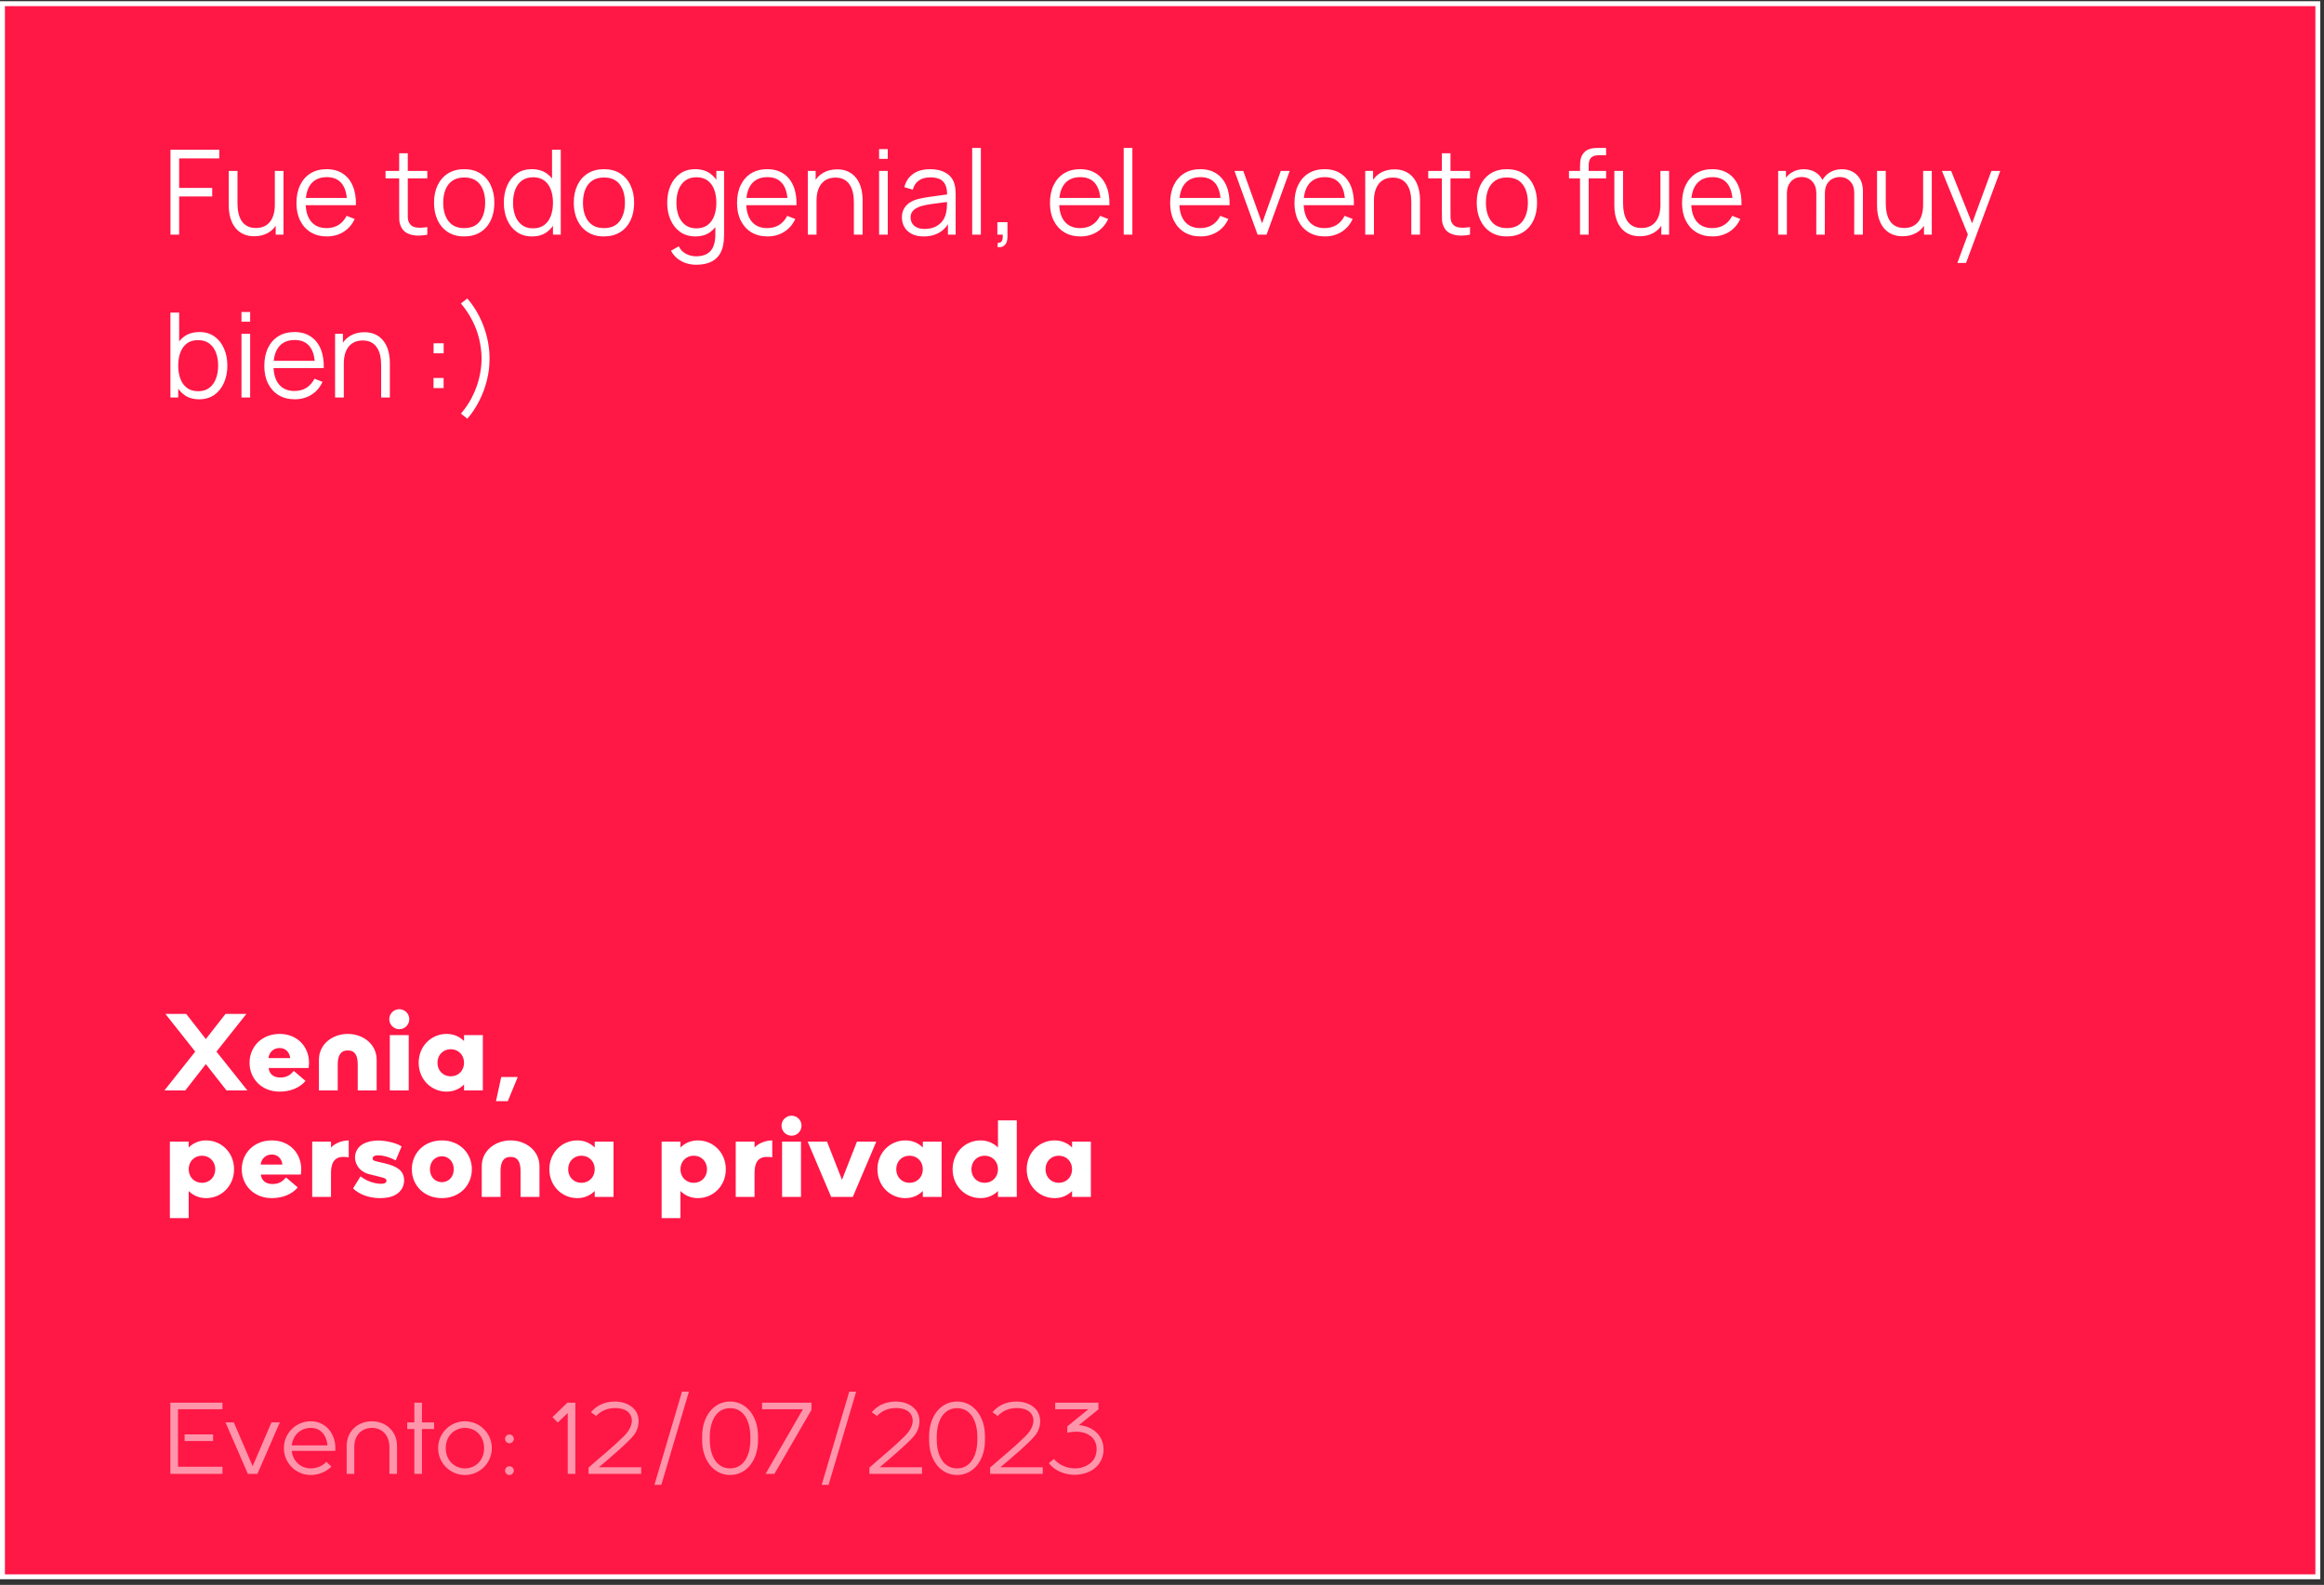 <?xml version="1.0" encoding="UTF-8"?> <svg xmlns="http://www.w3.org/2000/svg" width="371" height="253" viewBox="0 0 371 253" fill="none"><rect x="0" y="0" width="371" height="253" fill="#333333" stroke="none"/><rect x="0.392" y="0.587" width="369.625" height="251.125" fill="#FF1746" stroke="white" stroke-width="0.785"></rect><path d="M34.554 167.876L39.493 174.072H36.16L32.861 169.866L29.58 174.072H26.247L31.168 167.876L26.404 161.855H29.72L32.861 165.869L36.003 161.855H39.336L34.554 167.876ZM49.333 169.656C49.333 169.935 49.298 170.232 49.264 170.494H42.893C42.946 171.349 43.591 172.012 44.726 172.012C45.86 172.012 46.419 171.541 46.89 170.948L48.775 172.553C47.832 173.688 46.262 174.264 44.638 174.264C41.776 174.264 39.839 172.204 39.839 169.656C39.839 167.108 41.776 165.049 44.638 165.049C47.483 165.049 49.333 167.108 49.333 169.656ZM46.331 168.906C46.227 168.05 45.668 167.3 44.638 167.3C43.591 167.3 42.946 168.05 42.858 168.906H46.331ZM53.915 174.072H50.913V169.185C50.913 166.637 53.129 165.049 55.52 165.049C57.911 165.049 60.128 166.637 60.128 169.185V174.072H57.108V169.935C57.108 168.522 56.69 167.684 55.52 167.684C54.351 167.684 53.915 168.522 53.915 169.935V174.072ZM65.337 162.692C65.337 163.583 64.621 164.298 63.748 164.298C62.858 164.298 62.143 163.583 62.143 162.692C62.143 161.82 62.858 161.104 63.748 161.104C64.621 161.104 65.337 161.82 65.337 162.692ZM65.249 174.072H62.23V165.241H65.249V174.072ZM74.079 174.072V173.129C73.416 173.793 72.474 174.264 71.304 174.264C68.844 174.264 66.837 172.309 66.837 169.656C66.837 167.003 68.844 165.049 71.304 165.049C72.474 165.049 73.416 165.52 74.079 166.183V165.241H77.081V174.072H74.079ZM74.079 169.656C74.079 168.4 73.172 167.492 71.95 167.492C70.746 167.492 69.838 168.4 69.838 169.656C69.838 170.913 70.746 171.82 71.95 171.82C73.172 171.82 74.079 170.913 74.079 169.656ZM82.653 171.925L81.065 175.782H79.18L80.018 171.925H82.653ZM37.364 186.656C37.364 189.309 35.357 191.264 32.896 191.264C31.727 191.264 30.784 190.793 30.121 190.129V194.458H27.119V182.241H30.121V183.183C30.784 182.52 31.727 182.049 32.896 182.049C35.357 182.049 37.364 184.003 37.364 186.656ZM34.362 186.656C34.362 185.4 33.455 184.492 32.251 184.492C31.029 184.492 30.121 185.4 30.121 186.656C30.121 187.913 31.029 188.82 32.251 188.82C33.455 188.82 34.362 187.913 34.362 186.656ZM48.089 186.656C48.089 186.935 48.054 187.232 48.019 187.494H41.649C41.701 188.349 42.347 189.012 43.481 189.012C44.616 189.012 45.174 188.541 45.646 187.948L47.531 189.553C46.588 190.688 45.017 191.264 43.394 191.264C40.532 191.264 38.595 189.204 38.595 186.656C38.595 184.108 40.532 182.049 43.394 182.049C46.239 182.049 48.089 184.108 48.089 186.656ZM45.087 185.906C44.982 185.05 44.424 184.3 43.394 184.3C42.347 184.3 41.701 185.05 41.614 185.906H45.087ZM55.668 184.754C55.494 184.701 55.005 184.684 54.778 184.684C53.347 184.684 52.841 185.714 52.841 187.232V191.072H49.839V182.241H52.841V183.183C53.487 182.502 54.604 182.049 55.668 182.049V184.754ZM56.363 189.71L57.55 187.791C58.178 188.262 58.911 188.646 59.749 188.838C60.761 189.065 61.599 189.03 61.687 188.593C61.756 188.209 61.477 188.087 60.953 187.948C59.976 187.703 59.54 187.581 58.824 187.407C57.253 186.97 56.52 185.574 56.695 184.422C56.957 182.729 58.632 182.066 60.43 182.066C61.617 182.083 63.292 182.45 64.112 183.008L63.17 185.242C62.629 184.946 61.774 184.597 61.076 184.492C59.837 184.3 59.487 184.579 59.487 184.946C59.487 185.365 59.976 185.347 61.512 185.731C63.135 186.133 64.462 186.743 64.514 188.332C64.549 189.361 64.025 190.234 63.153 190.723C62.367 191.176 61.337 191.281 60.535 191.264C58.842 191.229 57.323 190.653 56.363 189.71ZM75.327 186.656C75.327 189.204 73.39 191.264 70.545 191.264C67.683 191.264 65.746 189.204 65.746 186.656C65.746 184.108 67.683 182.049 70.545 182.049C73.39 182.049 75.327 184.108 75.327 186.656ZM72.43 186.656C72.43 185.277 71.47 184.579 70.545 184.579C69.603 184.579 68.643 185.277 68.643 186.656C68.643 188.035 69.603 188.716 70.545 188.716C71.47 188.716 72.43 188.035 72.43 186.656ZM79.907 191.072H76.905V186.185C76.905 183.637 79.121 182.049 81.512 182.049C83.903 182.049 86.12 183.637 86.12 186.185V191.072H83.1V186.935C83.1 185.522 82.682 184.684 81.512 184.684C80.343 184.684 79.907 185.522 79.907 186.935V191.072ZM94.941 191.072V190.129C94.278 190.793 93.336 191.264 92.166 191.264C89.705 191.264 87.698 189.309 87.698 186.656C87.698 184.003 89.705 182.049 92.166 182.049C93.336 182.049 94.278 182.52 94.941 183.183V182.241H97.943V191.072H94.941ZM94.941 186.656C94.941 185.4 94.034 184.492 92.812 184.492C91.608 184.492 90.7 185.4 90.7 186.656C90.7 187.913 91.608 188.82 92.812 188.82C94.034 188.82 94.941 187.913 94.941 186.656ZM115.869 186.656C115.869 189.309 113.862 191.264 111.401 191.264C110.231 191.264 109.289 190.793 108.626 190.129V194.458H105.624V182.241H108.626V183.183C109.289 182.52 110.231 182.049 111.401 182.049C113.862 182.049 115.869 184.003 115.869 186.656ZM112.867 186.656C112.867 185.4 111.959 184.492 110.755 184.492C109.533 184.492 108.626 185.4 108.626 186.656C108.626 187.913 109.533 188.82 110.755 188.82C111.959 188.82 112.867 187.913 112.867 186.656ZM123.282 184.754C123.107 184.701 122.618 184.684 122.391 184.684C120.96 184.684 120.454 185.714 120.454 187.232V191.072H117.452V182.241H120.454V183.183C121.1 182.502 122.217 182.049 123.282 182.049V184.754ZM127.956 179.692C127.956 180.583 127.24 181.298 126.368 181.298C125.478 181.298 124.762 180.583 124.762 179.692C124.762 178.82 125.478 178.104 126.368 178.104C127.24 178.104 127.956 178.82 127.956 179.692ZM127.869 191.072H124.849V182.241H127.869V191.072ZM132.685 191.072L128.932 182.241H132.022L134.413 188.332L136.804 182.241H139.893L136.14 191.072H132.685ZM147.317 191.072V190.129C146.654 190.793 145.712 191.264 144.542 191.264C142.081 191.264 140.074 189.309 140.074 186.656C140.074 184.003 142.081 182.049 144.542 182.049C145.712 182.049 146.654 182.52 147.317 183.183V182.241H150.319V191.072H147.317ZM147.317 186.656C147.317 185.4 146.41 184.492 145.188 184.492C143.984 184.492 143.076 185.4 143.076 186.656C143.076 187.913 143.984 188.82 145.188 188.82C146.41 188.82 147.317 187.913 147.317 186.656ZM159.316 191.072V190.129C158.653 190.793 157.711 191.264 156.541 191.264C154.08 191.264 152.073 189.309 152.073 186.656C152.073 184.003 154.08 182.049 156.541 182.049C157.711 182.049 158.653 182.52 159.316 183.183V178.855H162.318V191.072H159.316ZM159.316 186.656C159.316 185.4 158.409 184.492 157.187 184.492C155.983 184.492 155.075 185.4 155.075 186.656C155.075 187.913 155.983 188.82 157.187 188.82C158.409 188.82 159.316 187.913 159.316 186.656ZM171.145 191.072V190.129C170.482 190.793 169.539 191.264 168.37 191.264C165.909 191.264 163.902 189.309 163.902 186.656C163.902 184.003 165.909 182.049 168.37 182.049C169.539 182.049 170.482 182.52 171.145 183.183V182.241H174.147V191.072H171.145ZM171.145 186.656C171.145 185.4 170.237 184.492 169.016 184.492C167.811 184.492 166.904 185.4 166.904 186.656C166.904 187.913 167.811 188.82 169.016 188.82C170.237 188.82 171.145 187.913 171.145 186.656Z" fill="white"></path><path d="M35.514 235.284H27.197V223.912H35.514V224.968H28.416V234.147H35.514V235.284ZM34.02 228.981V230.037H29.471V228.981H34.02ZM43.337 227.064H44.669L41.096 235.284H39.569L35.995 227.064H37.327L40.332 234.049L43.337 227.064ZM53.538 231.174C53.538 231.32 53.538 231.466 53.522 231.612H46.569C46.764 233.302 48.047 234.406 49.607 234.406C50.533 234.406 51.524 234.017 52.092 233.351L52.904 234.114C52.125 234.943 50.841 235.462 49.607 235.462C47.235 235.462 45.318 233.546 45.318 231.174C45.318 228.802 47.235 226.885 49.607 226.885C51.962 226.885 53.538 228.802 53.538 231.174ZM52.287 230.735C52.108 229.046 51.166 227.941 49.607 227.941C48.047 227.941 46.764 229.046 46.569 230.735H52.287ZM59.368 227.941C57.776 227.941 56.558 229.062 56.558 230.995V235.284H55.34V230.816C55.34 228.461 57.143 226.885 59.368 226.885C61.578 226.885 63.381 228.461 63.381 230.816V235.284H62.163V230.995C62.163 229.062 60.944 227.941 59.368 227.941ZM67.365 227.064H69.298V228.12H67.365V235.284H66.147V228.12H65.01V227.064H66.147V223.912H67.365V227.064ZM78.516 231.174C78.516 233.546 76.583 235.462 74.228 235.462C71.856 235.462 69.939 233.546 69.939 231.174C69.939 228.802 71.856 226.885 74.228 226.885C76.583 226.885 78.516 228.802 78.516 231.174ZM77.282 231.174C77.282 229.241 75.917 227.941 74.228 227.941C72.538 227.941 71.157 229.241 71.157 231.174C71.157 233.107 72.538 234.406 74.228 234.406C75.917 234.406 77.282 233.107 77.282 231.174ZM82.024 229.696C82.024 230.069 81.715 230.394 81.325 230.394C80.936 230.394 80.627 230.069 80.627 229.696C80.627 229.306 80.936 228.997 81.325 228.997C81.715 228.997 82.024 229.306 82.024 229.696ZM82.024 234.764C82.024 235.137 81.715 235.462 81.325 235.462C80.936 235.462 80.627 235.137 80.627 234.764C80.627 234.374 80.936 234.065 81.325 234.065C81.715 234.065 82.024 234.374 82.024 234.764ZM88.195 226.219L90.583 223.912H91.85V235.284H90.632V225.569L89.04 227.096L88.195 226.219ZM94.331 225.439C94.753 224.952 95.24 224.546 95.825 224.254C96.54 223.896 97.368 223.734 98.164 223.734C99.545 223.734 100.975 224.27 101.625 225.488C102.177 226.528 102.014 227.941 101.267 228.997C100.487 230.102 96.849 233.188 95.598 234.228H102.356V235.284H93.957V234.277C95.874 232.571 97.645 231.19 99.578 229.289C100.552 228.331 101.3 226.966 100.585 225.781C100.016 224.838 98.619 224.676 97.531 224.822C96.637 224.936 95.793 225.374 95.175 226.04L94.331 225.439ZM108.873 222.158H109.977L105.575 237.038H104.47L108.873 222.158ZM121.008 229.955C121.008 233.042 119.205 235.462 116.557 235.462C113.893 235.462 112.09 233.042 112.09 229.955V229.241C112.09 226.154 113.893 223.734 116.557 223.734C119.205 223.734 121.008 226.154 121.008 229.241V229.955ZM119.789 229.436C119.789 226.771 118.685 224.79 116.557 224.79C114.412 224.79 113.308 226.771 113.308 229.436V229.761C113.308 232.425 114.412 234.406 116.557 234.406C118.685 234.406 119.789 232.425 119.789 229.761V229.436ZM122.212 235.284L128.174 224.968H121.66V223.912H129.539V225.066L123.625 235.284H122.212ZM135.572 222.158H136.676L132.274 237.038H131.169L135.572 222.158ZM139.162 225.439C139.584 224.952 140.072 224.546 140.657 224.254C141.371 223.896 142.2 223.734 142.996 223.734C144.377 223.734 145.806 224.27 146.456 225.488C147.008 226.528 146.846 227.941 146.099 228.997C145.319 230.102 141.68 233.188 140.429 234.228H147.187V235.284H138.788V234.277C140.705 232.571 142.476 231.19 144.409 229.289C145.384 228.331 146.131 226.966 145.416 225.781C144.848 224.838 143.451 224.676 142.362 224.822C141.469 224.936 140.624 225.374 140.007 226.04L139.162 225.439ZM157.241 229.955C157.241 233.042 155.438 235.462 152.79 235.462C150.126 235.462 148.323 233.042 148.323 229.955V229.241C148.323 226.154 150.126 223.734 152.79 223.734C155.438 223.734 157.241 226.154 157.241 229.241V229.955ZM156.023 229.436C156.023 226.771 154.918 224.79 152.79 224.79C150.646 224.79 149.541 226.771 149.541 229.436V229.761C149.541 232.425 150.646 234.406 152.79 234.406C154.918 234.406 156.023 232.425 156.023 229.761V229.436ZM158.437 225.439C158.859 224.952 159.347 224.546 159.931 224.254C160.646 223.896 161.475 223.734 162.271 223.734C163.651 223.734 165.081 224.27 165.731 225.488C166.283 226.528 166.121 227.941 165.373 228.997C164.594 230.102 160.955 233.188 159.704 234.228H166.462V235.284H158.063V234.277C159.98 232.571 161.751 231.19 163.684 229.289C164.659 228.331 165.406 226.966 164.691 225.781C164.122 224.838 162.725 224.676 161.637 224.822C160.744 224.936 159.899 225.374 159.282 226.04L158.437 225.439ZM175.354 224.985L172.235 227.502C173.827 227.6 175.419 228.493 175.972 230.15C176.556 231.921 175.858 234 173.925 234.91C172.284 235.69 170.237 235.592 168.662 234.65C168.272 234.423 167.914 234.13 167.622 233.789L167.443 233.562L168.012 233.091L168.255 232.912C169.295 234.13 171.066 234.683 172.642 234.277C173.649 234.017 174.607 233.351 174.9 232.36C175.241 231.255 175.062 230.085 174.233 229.354C173.308 228.542 171.943 228.412 170.725 228.656L170.383 228.721V227.697L173.746 224.968H168.45V223.912H175.354V224.985Z" fill="white" fill-opacity="0.54"></path><path d="M27.216 37.459V23.899H35.004V25.283H28.6V29.992H33.874V31.366H28.6V37.459H27.216ZM40.596 37.714C39.987 37.714 39.453 37.62 38.995 37.431C38.543 37.243 38.157 36.989 37.837 36.668C37.523 36.348 37.269 35.984 37.074 35.576C36.879 35.162 36.738 34.725 36.65 34.267C36.562 33.803 36.518 33.341 36.518 32.883V27.289H37.912V32.478C37.912 33.036 37.965 33.554 38.072 34.032C38.179 34.509 38.349 34.926 38.581 35.284C38.819 35.636 39.124 35.909 39.494 36.103C39.871 36.298 40.326 36.395 40.86 36.395C41.349 36.395 41.779 36.311 42.15 36.141C42.527 35.972 42.84 35.73 43.092 35.416C43.349 35.096 43.544 34.71 43.675 34.258C43.807 33.799 43.873 33.285 43.873 32.713L44.853 32.93C44.853 33.972 44.671 34.848 44.306 35.557C43.942 36.267 43.44 36.803 42.8 37.167C42.159 37.532 41.425 37.714 40.596 37.714ZM44.014 37.459V34.955H43.873V27.289H45.258V37.459H44.014ZM52.193 37.742C51.201 37.742 50.341 37.522 49.613 37.083C48.891 36.643 48.329 36.025 47.927 35.228C47.526 34.43 47.325 33.495 47.325 32.421C47.325 31.31 47.522 30.349 47.918 29.54C48.313 28.73 48.869 28.105 49.585 27.666C50.307 27.226 51.157 27.006 52.137 27.006C53.141 27.006 53.998 27.239 54.708 27.703C55.417 28.162 55.954 28.821 56.318 29.681C56.682 30.541 56.849 31.567 56.817 32.76H55.405V32.271C55.38 30.952 55.094 29.957 54.548 29.285C54.008 28.614 53.217 28.278 52.175 28.278C51.082 28.278 50.244 28.632 49.66 29.342C49.083 30.051 48.794 31.062 48.794 32.374C48.794 33.655 49.083 34.65 49.66 35.359C50.244 36.063 51.07 36.414 52.137 36.414C52.865 36.414 53.499 36.248 54.039 35.915C54.585 35.576 55.015 35.09 55.329 34.455L56.619 34.955C56.218 35.84 55.624 36.527 54.84 37.017C54.061 37.5 53.179 37.742 52.193 37.742ZM48.304 32.76V31.602H56.073V32.76H48.304ZM68.215 37.459C67.644 37.579 67.079 37.626 66.52 37.601C65.967 37.576 65.471 37.456 65.032 37.243C64.599 37.029 64.269 36.697 64.043 36.245C63.861 35.868 63.761 35.488 63.742 35.105C63.729 34.716 63.723 34.273 63.723 33.777V24.464H65.098V33.721C65.098 34.148 65.101 34.506 65.107 34.794C65.12 35.077 65.186 35.328 65.305 35.548C65.531 35.968 65.889 36.219 66.379 36.301C66.875 36.383 67.487 36.364 68.215 36.245V37.459ZM61.548 28.476V27.289H68.215V28.476H61.548ZM74.098 37.742C73.087 37.742 72.224 37.513 71.508 37.054C70.793 36.596 70.243 35.962 69.86 35.152C69.477 34.342 69.286 33.413 69.286 32.365C69.286 31.297 69.481 30.362 69.87 29.558C70.259 28.755 70.811 28.13 71.527 27.684C72.249 27.232 73.106 27.006 74.098 27.006C75.115 27.006 75.981 27.235 76.697 27.694C77.419 28.146 77.969 28.777 78.345 29.587C78.728 30.39 78.92 31.316 78.92 32.365C78.92 33.432 78.728 34.371 78.345 35.181C77.962 35.984 77.41 36.612 76.688 37.064C75.966 37.516 75.103 37.742 74.098 37.742ZM74.098 36.414C75.228 36.414 76.069 36.041 76.622 35.294C77.174 34.54 77.451 33.564 77.451 32.365C77.451 31.134 77.171 30.155 76.612 29.427C76.06 28.698 75.222 28.334 74.098 28.334C73.338 28.334 72.711 28.507 72.215 28.852C71.725 29.191 71.358 29.665 71.113 30.274C70.874 30.877 70.755 31.574 70.755 32.365C70.755 33.589 71.037 34.572 71.603 35.312C72.168 36.047 72.999 36.414 74.098 36.414ZM84.943 37.742C83.995 37.742 83.185 37.507 82.513 37.036C81.841 36.559 81.327 35.915 80.969 35.105C80.611 34.295 80.432 33.382 80.432 32.365C80.432 31.354 80.608 30.444 80.959 29.634C81.317 28.824 81.829 28.183 82.494 27.713C83.16 27.242 83.957 27.006 84.886 27.006C85.841 27.006 86.644 27.239 87.297 27.703C87.95 28.168 88.443 28.805 88.776 29.615C89.115 30.419 89.284 31.335 89.284 32.365C89.284 33.376 89.118 34.289 88.785 35.105C88.452 35.915 87.963 36.559 87.316 37.036C86.669 37.507 85.878 37.742 84.943 37.742ZM85.084 36.452C85.806 36.452 86.403 36.276 86.873 35.925C87.344 35.573 87.696 35.09 87.928 34.474C88.16 33.853 88.276 33.15 88.276 32.365C88.276 31.567 88.16 30.864 87.928 30.255C87.696 29.64 87.344 29.16 86.873 28.814C86.409 28.469 85.822 28.297 85.112 28.297C84.384 28.297 83.781 28.476 83.304 28.833C82.827 29.191 82.472 29.678 82.24 30.293C82.014 30.908 81.901 31.599 81.901 32.365C81.901 33.137 82.017 33.834 82.249 34.455C82.488 35.071 82.843 35.557 83.314 35.915C83.784 36.273 84.375 36.452 85.084 36.452ZM88.276 37.459V29.803H88.126V23.899H89.52V37.459H88.276ZM96.409 37.742C95.398 37.742 94.535 37.513 93.819 37.054C93.103 36.596 92.554 35.962 92.171 35.152C91.788 34.342 91.597 33.413 91.597 32.365C91.597 31.297 91.791 30.362 92.18 29.558C92.57 28.755 93.122 28.13 93.838 27.684C94.56 27.232 95.417 27.006 96.409 27.006C97.426 27.006 98.292 27.235 99.008 27.694C99.73 28.146 100.279 28.777 100.656 29.587C101.039 30.39 101.23 31.316 101.23 32.365C101.23 33.432 101.039 34.371 100.656 35.181C100.273 35.984 99.72 36.612 98.998 37.064C98.276 37.516 97.413 37.742 96.409 37.742ZM96.409 36.414C97.539 36.414 98.38 36.041 98.933 35.294C99.485 34.54 99.761 33.564 99.761 32.365C99.761 31.134 99.482 30.155 98.923 29.427C98.371 28.698 97.532 28.334 96.409 28.334C95.649 28.334 95.021 28.507 94.525 28.852C94.036 29.191 93.668 29.665 93.424 30.274C93.185 30.877 93.066 31.574 93.066 32.365C93.066 33.589 93.348 34.572 93.913 35.312C94.478 36.047 95.31 36.414 96.409 36.414ZM111.118 42.262C110.597 42.262 110.082 42.184 109.574 42.027C109.072 41.876 108.607 41.634 108.18 41.302C107.753 40.975 107.395 40.548 107.107 40.021L108.359 39.324C108.642 39.889 109.037 40.294 109.546 40.539C110.06 40.79 110.585 40.916 111.118 40.916C111.853 40.916 112.446 40.778 112.898 40.501C113.356 40.231 113.689 39.83 113.896 39.296C114.103 38.762 114.204 38.097 114.198 37.299V34.587H114.358V27.289H115.591V37.318C115.591 37.607 115.582 37.883 115.563 38.147C115.551 38.417 115.522 38.681 115.478 38.938C115.359 39.698 115.111 40.322 114.734 40.812C114.364 41.302 113.874 41.666 113.265 41.904C112.663 42.143 111.947 42.262 111.118 42.262ZM111.024 37.742C110.076 37.742 109.266 37.507 108.594 37.036C107.923 36.559 107.408 35.915 107.05 35.105C106.692 34.295 106.513 33.382 106.513 32.365C106.513 31.354 106.689 30.444 107.041 29.634C107.398 28.824 107.91 28.183 108.576 27.713C109.241 27.242 110.038 27.006 110.968 27.006C111.922 27.006 112.725 27.239 113.378 27.703C114.031 28.168 114.524 28.805 114.857 29.615C115.196 30.419 115.365 31.335 115.365 32.365C115.365 33.376 115.199 34.289 114.866 35.105C114.534 35.915 114.044 36.559 113.397 37.036C112.751 37.507 111.959 37.742 111.024 37.742ZM111.165 36.452C111.887 36.452 112.484 36.276 112.955 35.925C113.425 35.573 113.777 35.09 114.009 34.474C114.242 33.853 114.358 33.15 114.358 32.365C114.358 31.567 114.242 30.864 114.009 30.255C113.777 29.64 113.425 29.16 112.955 28.814C112.49 28.469 111.903 28.297 111.194 28.297C110.465 28.297 109.863 28.476 109.385 28.833C108.908 29.191 108.554 29.678 108.321 30.293C108.095 30.908 107.982 31.599 107.982 32.365C107.982 33.137 108.098 33.834 108.331 34.455C108.569 35.071 108.924 35.557 109.395 35.915C109.866 36.273 110.456 36.452 111.165 36.452ZM122.528 37.742C121.536 37.742 120.676 37.522 119.948 37.083C119.226 36.643 118.664 36.025 118.262 35.228C117.86 34.43 117.659 33.495 117.659 32.421C117.659 31.31 117.857 30.349 118.253 29.54C118.648 28.73 119.204 28.105 119.919 27.666C120.641 27.226 121.492 27.006 122.472 27.006C123.476 27.006 124.333 27.239 125.042 27.703C125.752 28.162 126.289 28.821 126.653 29.681C127.017 30.541 127.183 31.567 127.152 32.76H125.739V32.271C125.714 30.952 125.429 29.957 124.882 29.285C124.342 28.614 123.551 28.278 122.509 28.278C121.417 28.278 120.579 28.632 119.995 29.342C119.417 30.051 119.128 31.062 119.128 32.374C119.128 33.655 119.417 34.65 119.995 35.359C120.579 36.063 121.404 36.414 122.472 36.414C123.2 36.414 123.834 36.248 124.374 35.915C124.92 35.576 125.35 35.09 125.664 34.455L126.954 34.955C126.552 35.84 125.959 36.527 125.174 37.017C124.396 37.5 123.514 37.742 122.528 37.742ZM118.639 32.76V31.602H126.408V32.76H118.639ZM136.311 37.459V32.271C136.311 31.706 136.258 31.188 136.151 30.717C136.044 30.24 135.872 29.825 135.633 29.474C135.401 29.116 135.096 28.84 134.72 28.645C134.349 28.45 133.897 28.353 133.364 28.353C132.874 28.353 132.441 28.438 132.064 28.607C131.694 28.777 131.38 29.022 131.122 29.342C130.871 29.656 130.68 30.039 130.548 30.491C130.416 30.943 130.35 31.458 130.35 32.035L129.371 31.819C129.371 30.776 129.553 29.901 129.917 29.191C130.281 28.482 130.783 27.945 131.424 27.581C132.064 27.217 132.799 27.035 133.627 27.035C134.236 27.035 134.767 27.129 135.219 27.317C135.677 27.506 136.063 27.76 136.377 28.08C136.697 28.4 136.955 28.767 137.149 29.182C137.344 29.59 137.485 30.026 137.573 30.491C137.661 30.949 137.705 31.407 137.705 31.866V37.459H136.311ZM128.956 37.459V27.289H130.209V29.794H130.35V37.459H128.956ZM140.337 25.358V23.805H141.721V25.358H140.337ZM140.337 37.459V27.289H141.721V37.459H140.337ZM147.455 37.742C146.689 37.742 146.045 37.604 145.524 37.328C145.009 37.051 144.623 36.684 144.366 36.226C144.108 35.767 143.98 35.268 143.98 34.728C143.98 34.176 144.09 33.705 144.309 33.316C144.535 32.92 144.84 32.597 145.223 32.346C145.612 32.095 146.061 31.903 146.569 31.771C147.084 31.646 147.652 31.536 148.274 31.442C148.902 31.341 149.514 31.257 150.11 31.188C150.713 31.112 151.24 31.04 151.692 30.971L151.203 31.272C151.222 30.268 151.027 29.524 150.619 29.041C150.211 28.557 149.501 28.315 148.491 28.315C147.794 28.315 147.204 28.472 146.72 28.786C146.243 29.1 145.907 29.596 145.712 30.274L144.366 29.879C144.598 28.968 145.066 28.262 145.769 27.76C146.472 27.258 147.386 27.006 148.509 27.006C149.439 27.006 150.226 27.182 150.873 27.534C151.526 27.879 151.987 28.381 152.257 29.041C152.383 29.336 152.465 29.665 152.502 30.029C152.54 30.393 152.559 30.764 152.559 31.14V37.459H151.325V34.907L151.683 35.058C151.338 35.931 150.801 36.596 150.073 37.054C149.344 37.513 148.472 37.742 147.455 37.742ZM147.615 36.546C148.261 36.546 148.826 36.43 149.31 36.198C149.793 35.965 150.182 35.648 150.478 35.246C150.773 34.838 150.964 34.38 151.052 33.871C151.127 33.545 151.168 33.187 151.174 32.798C151.181 32.402 151.184 32.107 151.184 31.913L151.711 32.186C151.24 32.249 150.729 32.311 150.176 32.374C149.63 32.437 149.09 32.509 148.556 32.591C148.029 32.672 147.552 32.77 147.125 32.883C146.836 32.964 146.557 33.081 146.287 33.231C146.017 33.376 145.794 33.57 145.618 33.815C145.449 34.06 145.364 34.364 145.364 34.728C145.364 35.024 145.436 35.309 145.581 35.586C145.731 35.862 145.97 36.091 146.296 36.273C146.629 36.455 147.069 36.546 147.615 36.546ZM155.199 37.459V23.616H156.583V37.459H155.199ZM159.218 39.428L159.303 38.74C159.554 38.759 159.736 38.709 159.849 38.59C159.962 38.47 160.031 38.31 160.056 38.109C160.081 37.908 160.087 37.692 160.075 37.459H159.218V35.472H160.828V37.836C160.828 38.414 160.681 38.847 160.386 39.136C160.097 39.425 159.708 39.522 159.218 39.428ZM172.483 37.742C171.491 37.742 170.631 37.522 169.903 37.083C169.181 36.643 168.619 36.025 168.217 35.228C167.816 34.43 167.615 33.495 167.615 32.421C167.615 31.31 167.812 30.349 168.208 29.54C168.603 28.73 169.159 28.105 169.875 27.666C170.597 27.226 171.447 27.006 172.427 27.006C173.431 27.006 174.288 27.239 174.998 27.703C175.707 28.162 176.244 28.821 176.608 29.681C176.972 30.541 177.139 31.567 177.107 32.76H175.695V32.271C175.669 30.952 175.384 29.957 174.838 29.285C174.298 28.614 173.507 28.278 172.465 28.278C171.372 28.278 170.534 28.632 169.95 29.342C169.373 30.051 169.084 31.062 169.084 32.374C169.084 33.655 169.373 34.65 169.95 35.359C170.534 36.063 171.36 36.414 172.427 36.414C173.155 36.414 173.789 36.248 174.329 35.915C174.875 35.576 175.305 35.09 175.619 34.455L176.909 34.955C176.508 35.84 175.914 36.527 175.13 37.017C174.351 37.5 173.469 37.742 172.483 37.742ZM168.594 32.76V31.602H176.363V32.76H168.594ZM179.385 37.459V23.616H180.77V37.459H179.385ZM191.667 37.742C190.675 37.742 189.815 37.522 189.087 37.083C188.365 36.643 187.803 36.025 187.401 35.228C186.999 34.43 186.799 33.495 186.799 32.421C186.799 31.31 186.996 30.349 187.392 29.54C187.787 28.73 188.343 28.105 189.059 27.666C189.781 27.226 190.631 27.006 191.611 27.006C192.615 27.006 193.472 27.239 194.182 27.703C194.891 28.162 195.428 28.821 195.792 29.681C196.156 30.541 196.322 31.567 196.291 32.76H194.878V32.271C194.853 30.952 194.568 29.957 194.022 29.285C193.482 28.614 192.691 28.278 191.648 28.278C190.556 28.278 189.718 28.632 189.134 29.342C188.556 30.051 188.268 31.062 188.268 32.374C188.268 33.655 188.556 34.65 189.134 35.359C189.718 36.063 190.543 36.414 191.611 36.414C192.339 36.414 192.973 36.248 193.513 35.915C194.059 35.576 194.489 35.09 194.803 34.455L196.093 34.955C195.691 35.84 195.098 36.527 194.313 37.017C193.535 37.5 192.653 37.742 191.667 37.742ZM187.778 32.76V31.602H195.547V32.76H187.778ZM200.763 37.459L197.071 27.289H198.475L201.479 35.651L204.464 27.289H205.886L202.194 37.459H200.763ZM211.513 37.742C210.521 37.742 209.661 37.522 208.933 37.083C208.211 36.643 207.649 36.025 207.247 35.228C206.845 34.43 206.645 33.495 206.645 32.421C206.645 31.31 206.842 30.349 207.238 29.54C207.633 28.73 208.189 28.105 208.905 27.666C209.627 27.226 210.477 27.006 211.457 27.006C212.461 27.006 213.318 27.239 214.028 27.703C214.737 28.162 215.274 28.821 215.638 29.681C216.002 30.541 216.168 31.567 216.137 32.76H214.724V32.271C214.699 30.952 214.414 29.957 213.868 29.285C213.328 28.614 212.537 28.278 211.494 28.278C210.402 28.278 209.564 28.632 208.98 29.342C208.402 30.051 208.114 31.062 208.114 32.374C208.114 33.655 208.402 34.65 208.98 35.359C209.564 36.063 210.389 36.414 211.457 36.414C212.185 36.414 212.819 36.248 213.359 35.915C213.905 35.576 214.335 35.09 214.649 34.455L215.939 34.955C215.537 35.84 214.944 36.527 214.159 37.017C213.381 37.5 212.499 37.742 211.513 37.742ZM207.624 32.76V31.602H215.393V32.76H207.624ZM225.296 37.459V32.271C225.296 31.706 225.243 31.188 225.136 30.717C225.03 30.24 224.857 29.825 224.618 29.474C224.386 29.116 224.082 28.84 223.705 28.645C223.335 28.45 222.883 28.353 222.349 28.353C221.859 28.353 221.426 28.438 221.049 28.607C220.679 28.777 220.365 29.022 220.108 29.342C219.856 29.656 219.665 30.039 219.533 30.491C219.401 30.943 219.335 31.458 219.335 32.035L218.356 31.819C218.356 30.776 218.538 29.901 218.902 29.191C219.266 28.482 219.769 27.945 220.409 27.581C221.049 27.217 221.784 27.035 222.613 27.035C223.222 27.035 223.752 27.129 224.204 27.317C224.662 27.506 225.048 27.76 225.362 28.08C225.683 28.4 225.94 28.767 226.135 29.182C226.329 29.59 226.47 30.026 226.558 30.491C226.646 30.949 226.69 31.407 226.69 31.866V37.459H225.296ZM217.942 37.459V27.289H219.194V29.794H219.335V37.459H217.942ZM234.671 37.459C234.1 37.579 233.535 37.626 232.976 37.601C232.424 37.576 231.928 37.456 231.488 37.243C231.055 37.029 230.725 36.697 230.499 36.245C230.317 35.868 230.217 35.488 230.198 35.105C230.186 34.716 230.179 34.273 230.179 33.777V24.464H231.554V33.721C231.554 34.148 231.557 34.506 231.564 34.794C231.576 35.077 231.642 35.328 231.761 35.548C231.987 35.968 232.345 36.219 232.835 36.301C233.331 36.383 233.943 36.364 234.671 36.245V37.459ZM228.004 28.476V27.289H234.671V28.476H228.004ZM240.554 37.742C239.544 37.742 238.68 37.513 237.965 37.054C237.249 36.596 236.7 35.962 236.317 35.152C235.934 34.342 235.742 33.413 235.742 32.365C235.742 31.297 235.937 30.362 236.326 29.558C236.715 28.755 237.268 28.13 237.983 27.684C238.705 27.232 239.562 27.006 240.554 27.006C241.571 27.006 242.438 27.235 243.154 27.694C243.876 28.146 244.425 28.777 244.802 29.587C245.185 30.39 245.376 31.316 245.376 32.365C245.376 33.432 245.185 34.371 244.802 35.181C244.419 35.984 243.866 36.612 243.144 37.064C242.422 37.516 241.559 37.742 240.554 37.742ZM240.554 36.414C241.684 36.414 242.526 36.041 243.078 35.294C243.631 34.54 243.907 33.564 243.907 32.365C243.907 31.134 243.628 30.155 243.069 29.427C242.516 28.698 241.678 28.334 240.554 28.334C239.795 28.334 239.167 28.507 238.671 28.852C238.181 29.191 237.814 29.665 237.569 30.274C237.331 30.877 237.211 31.574 237.211 32.365C237.211 33.589 237.494 34.572 238.059 35.312C238.624 36.047 239.456 36.414 240.554 36.414ZM252.232 37.459V26.535C252.232 26.272 252.244 26.011 252.269 25.754C252.301 25.497 252.36 25.252 252.448 25.019C252.536 24.781 252.674 24.561 252.863 24.36C253.07 24.134 253.296 23.971 253.541 23.87C253.785 23.764 254.04 23.695 254.303 23.663C254.573 23.632 254.837 23.616 255.094 23.616H256.394V24.784H255.189C254.661 24.784 254.266 24.913 254.002 25.17C253.745 25.427 253.616 25.832 253.616 26.385V37.459H252.232ZM250.471 28.476V27.289H256.394V28.476H250.471ZM261.79 37.714C261.181 37.714 260.647 37.62 260.189 37.431C259.737 37.243 259.351 36.989 259.031 36.668C258.717 36.348 258.462 35.984 258.268 35.576C258.073 35.162 257.932 34.725 257.844 34.267C257.756 33.803 257.712 33.341 257.712 32.883V27.289H259.106V32.478C259.106 33.036 259.159 33.554 259.266 34.032C259.373 34.509 259.542 34.926 259.775 35.284C260.013 35.636 260.318 35.909 260.688 36.103C261.065 36.298 261.52 36.395 262.054 36.395C262.543 36.395 262.973 36.311 263.344 36.141C263.72 35.972 264.034 35.73 264.285 35.416C264.543 35.096 264.737 34.71 264.869 34.258C265.001 33.799 265.067 33.285 265.067 32.713L266.046 32.93C266.046 33.972 265.864 34.848 265.5 35.557C265.136 36.267 264.634 36.803 263.993 37.167C263.353 37.532 262.619 37.714 261.79 37.714ZM265.208 37.459V34.955H265.067V27.289H266.451V37.459H265.208ZM273.387 37.742C272.395 37.742 271.535 37.522 270.807 37.083C270.085 36.643 269.523 36.025 269.121 35.228C268.719 34.43 268.518 33.495 268.518 32.421C268.518 31.31 268.716 30.349 269.112 29.54C269.507 28.73 270.063 28.105 270.779 27.666C271.501 27.226 272.351 27.006 273.331 27.006C274.335 27.006 275.192 27.239 275.902 27.703C276.611 28.162 277.148 28.821 277.512 29.681C277.876 30.541 278.042 31.567 278.011 32.76H276.598V32.271C276.573 30.952 276.288 29.957 275.741 29.285C275.202 28.614 274.41 28.278 273.368 28.278C272.276 28.278 271.438 28.632 270.854 29.342C270.276 30.051 269.988 31.062 269.988 32.374C269.988 33.655 270.276 34.65 270.854 35.359C271.438 36.063 272.263 36.414 273.331 36.414C274.059 36.414 274.693 36.248 275.233 35.915C275.779 35.576 276.209 35.09 276.523 34.455L277.813 34.955C277.411 35.84 276.818 36.527 276.033 37.017C275.255 37.5 274.373 37.742 273.387 37.742ZM269.498 32.76V31.602H277.267V32.76H269.498ZM296.001 37.459L296.01 30.783C296.01 29.998 295.79 29.383 295.351 28.937C294.918 28.485 294.365 28.259 293.694 28.259C293.311 28.259 292.937 28.347 292.573 28.523C292.209 28.698 291.907 28.981 291.669 29.37C291.437 29.759 291.32 30.268 291.32 30.896L290.501 30.66C290.482 29.932 290.624 29.295 290.925 28.749C291.233 28.202 291.653 27.779 292.187 27.477C292.727 27.17 293.336 27.016 294.014 27.016C295.037 27.016 295.856 27.333 296.472 27.967C297.087 28.595 297.395 29.445 297.395 30.519L297.385 37.459H296.001ZM283.862 37.459V27.289H285.105V29.794H285.256V37.459H283.862ZM289.946 37.459L289.955 30.877C289.955 30.067 289.738 29.43 289.305 28.965C288.878 28.494 288.313 28.259 287.61 28.259C286.907 28.259 286.339 28.501 285.906 28.984C285.472 29.461 285.256 30.098 285.256 30.896L284.427 30.444C284.427 29.791 284.581 29.207 284.888 28.692C285.196 28.171 285.617 27.763 286.15 27.468C286.684 27.166 287.29 27.016 287.968 27.016C288.615 27.016 289.189 27.154 289.691 27.43C290.2 27.706 290.598 28.108 290.887 28.636C291.176 29.163 291.32 29.803 291.32 30.557L291.311 37.459H289.946ZM303.726 37.714C303.117 37.714 302.583 37.62 302.125 37.431C301.673 37.243 301.287 36.989 300.967 36.668C300.653 36.348 300.398 35.984 300.204 35.576C300.009 35.162 299.868 34.725 299.78 34.267C299.692 33.803 299.648 33.341 299.648 32.883V27.289H301.042V32.478C301.042 33.036 301.095 33.554 301.202 34.032C301.309 34.509 301.478 34.926 301.711 35.284C301.949 35.636 302.254 35.909 302.624 36.103C303.001 36.298 303.456 36.395 303.99 36.395C304.479 36.395 304.909 36.311 305.28 36.141C305.656 35.972 305.97 35.73 306.221 35.416C306.479 35.096 306.673 34.71 306.805 34.258C306.937 33.799 307.003 33.285 307.003 32.713L307.982 32.93C307.982 33.972 307.8 34.848 307.436 35.557C307.072 36.267 306.57 36.803 305.929 37.167C305.289 37.532 304.555 37.714 303.726 37.714ZM307.144 37.459V34.955H307.003V27.289H308.387V37.459H307.144ZM312.47 41.98L314.438 36.64L314.466 38.222L310.012 27.289H311.481L315.135 36.433H314.532L317.903 27.289H319.316L313.854 41.98H312.47ZM31.783 63.742C30.848 63.742 30.057 63.507 29.41 63.036C28.764 62.559 28.274 61.915 27.941 61.105C27.608 60.289 27.442 59.376 27.442 58.365C27.442 57.335 27.608 56.419 27.941 55.615C28.28 54.805 28.776 54.168 29.429 53.703C30.082 53.239 30.886 53.006 31.84 53.006C32.769 53.006 33.566 53.242 34.232 53.713C34.897 54.184 35.406 54.824 35.757 55.634C36.115 56.444 36.294 57.354 36.294 58.365C36.294 59.382 36.115 60.295 35.757 61.105C35.4 61.915 34.885 62.559 34.213 63.036C33.541 63.507 32.731 63.742 31.783 63.742ZM27.207 63.459V49.899H28.6V55.803H28.45V63.459H27.207ZM31.642 62.452C32.352 62.452 32.942 62.273 33.413 61.915C33.883 61.557 34.235 61.071 34.467 60.455C34.706 59.834 34.825 59.137 34.825 58.365C34.825 57.599 34.709 56.908 34.477 56.293C34.244 55.678 33.89 55.191 33.413 54.833C32.942 54.475 32.342 54.297 31.614 54.297C30.904 54.297 30.314 54.469 29.843 54.815C29.379 55.16 29.03 55.64 28.798 56.255C28.566 56.864 28.45 57.567 28.45 58.365C28.45 59.15 28.566 59.853 28.798 60.474C29.03 61.09 29.382 61.573 29.853 61.925C30.324 62.276 30.92 62.452 31.642 62.452ZM38.55 51.358V49.804H39.935V51.358H38.55ZM38.55 63.459V53.289H39.935V63.459H38.55ZM47.062 63.742C46.07 63.742 45.21 63.522 44.481 63.083C43.759 62.643 43.197 62.025 42.796 61.228C42.394 60.43 42.193 59.495 42.193 58.421C42.193 57.31 42.391 56.349 42.786 55.54C43.182 54.73 43.737 54.105 44.453 53.666C45.175 53.226 46.026 53.006 47.005 53.006C48.01 53.006 48.867 53.239 49.576 53.703C50.285 54.162 50.822 54.821 51.186 55.681C51.551 56.541 51.717 57.567 51.686 58.76H50.273V58.271C50.248 56.952 49.962 55.957 49.416 55.285C48.876 54.614 48.085 54.278 47.043 54.278C45.95 54.278 45.112 54.632 44.529 55.342C43.951 56.051 43.662 57.062 43.662 58.374C43.662 59.655 43.951 60.65 44.529 61.359C45.112 62.063 45.938 62.414 47.005 62.414C47.733 62.414 48.368 62.248 48.907 61.915C49.454 61.576 49.884 61.09 50.198 60.455L51.488 60.955C51.086 61.84 50.493 62.527 49.708 63.017C48.929 63.5 48.047 63.742 47.062 63.742ZM43.172 58.76V57.602H50.942V58.76H43.172ZM60.845 63.459V58.271C60.845 57.706 60.792 57.188 60.685 56.717C60.578 56.24 60.406 55.825 60.167 55.474C59.935 55.116 59.63 54.84 59.253 54.645C58.883 54.45 58.431 54.353 57.897 54.353C57.408 54.353 56.974 54.438 56.598 54.607C56.227 54.777 55.913 55.022 55.656 55.342C55.405 55.656 55.214 56.039 55.082 56.491C54.95 56.943 54.884 57.458 54.884 58.035L53.904 57.819C53.904 56.776 54.087 55.901 54.451 55.191C54.815 54.482 55.317 53.945 55.957 53.581C56.598 53.217 57.332 53.035 58.161 53.035C58.77 53.035 59.3 53.129 59.753 53.317C60.211 53.505 60.597 53.76 60.911 54.08C61.231 54.4 61.489 54.767 61.683 55.182C61.878 55.59 62.019 56.026 62.107 56.491C62.195 56.949 62.239 57.407 62.239 57.866V63.459H60.845ZM53.49 63.459V53.289H54.743V55.794H54.884V63.459H53.49ZM69.206 61.953V60.342H70.817V61.953H69.206ZM69.216 56.406V54.796H70.826V56.406H69.216ZM74.599 66.84L73.582 66.03C74.304 65.189 74.907 64.288 75.39 63.328C75.88 62.361 76.247 61.366 76.492 60.342C76.743 59.313 76.872 58.28 76.878 57.244C76.872 56.196 76.746 55.163 76.501 54.146C76.263 53.129 75.899 52.143 75.409 51.189C74.919 50.228 74.31 49.312 73.582 48.439L74.599 47.648C75.34 48.495 75.974 49.44 76.501 50.483C77.035 51.525 77.443 52.623 77.726 53.779C78.014 54.928 78.156 56.083 78.15 57.244C78.156 58.406 78.014 59.561 77.726 60.71C77.443 61.858 77.035 62.954 76.501 63.996C75.974 65.045 75.34 65.993 74.599 66.84Z" fill="white"></path></svg> 